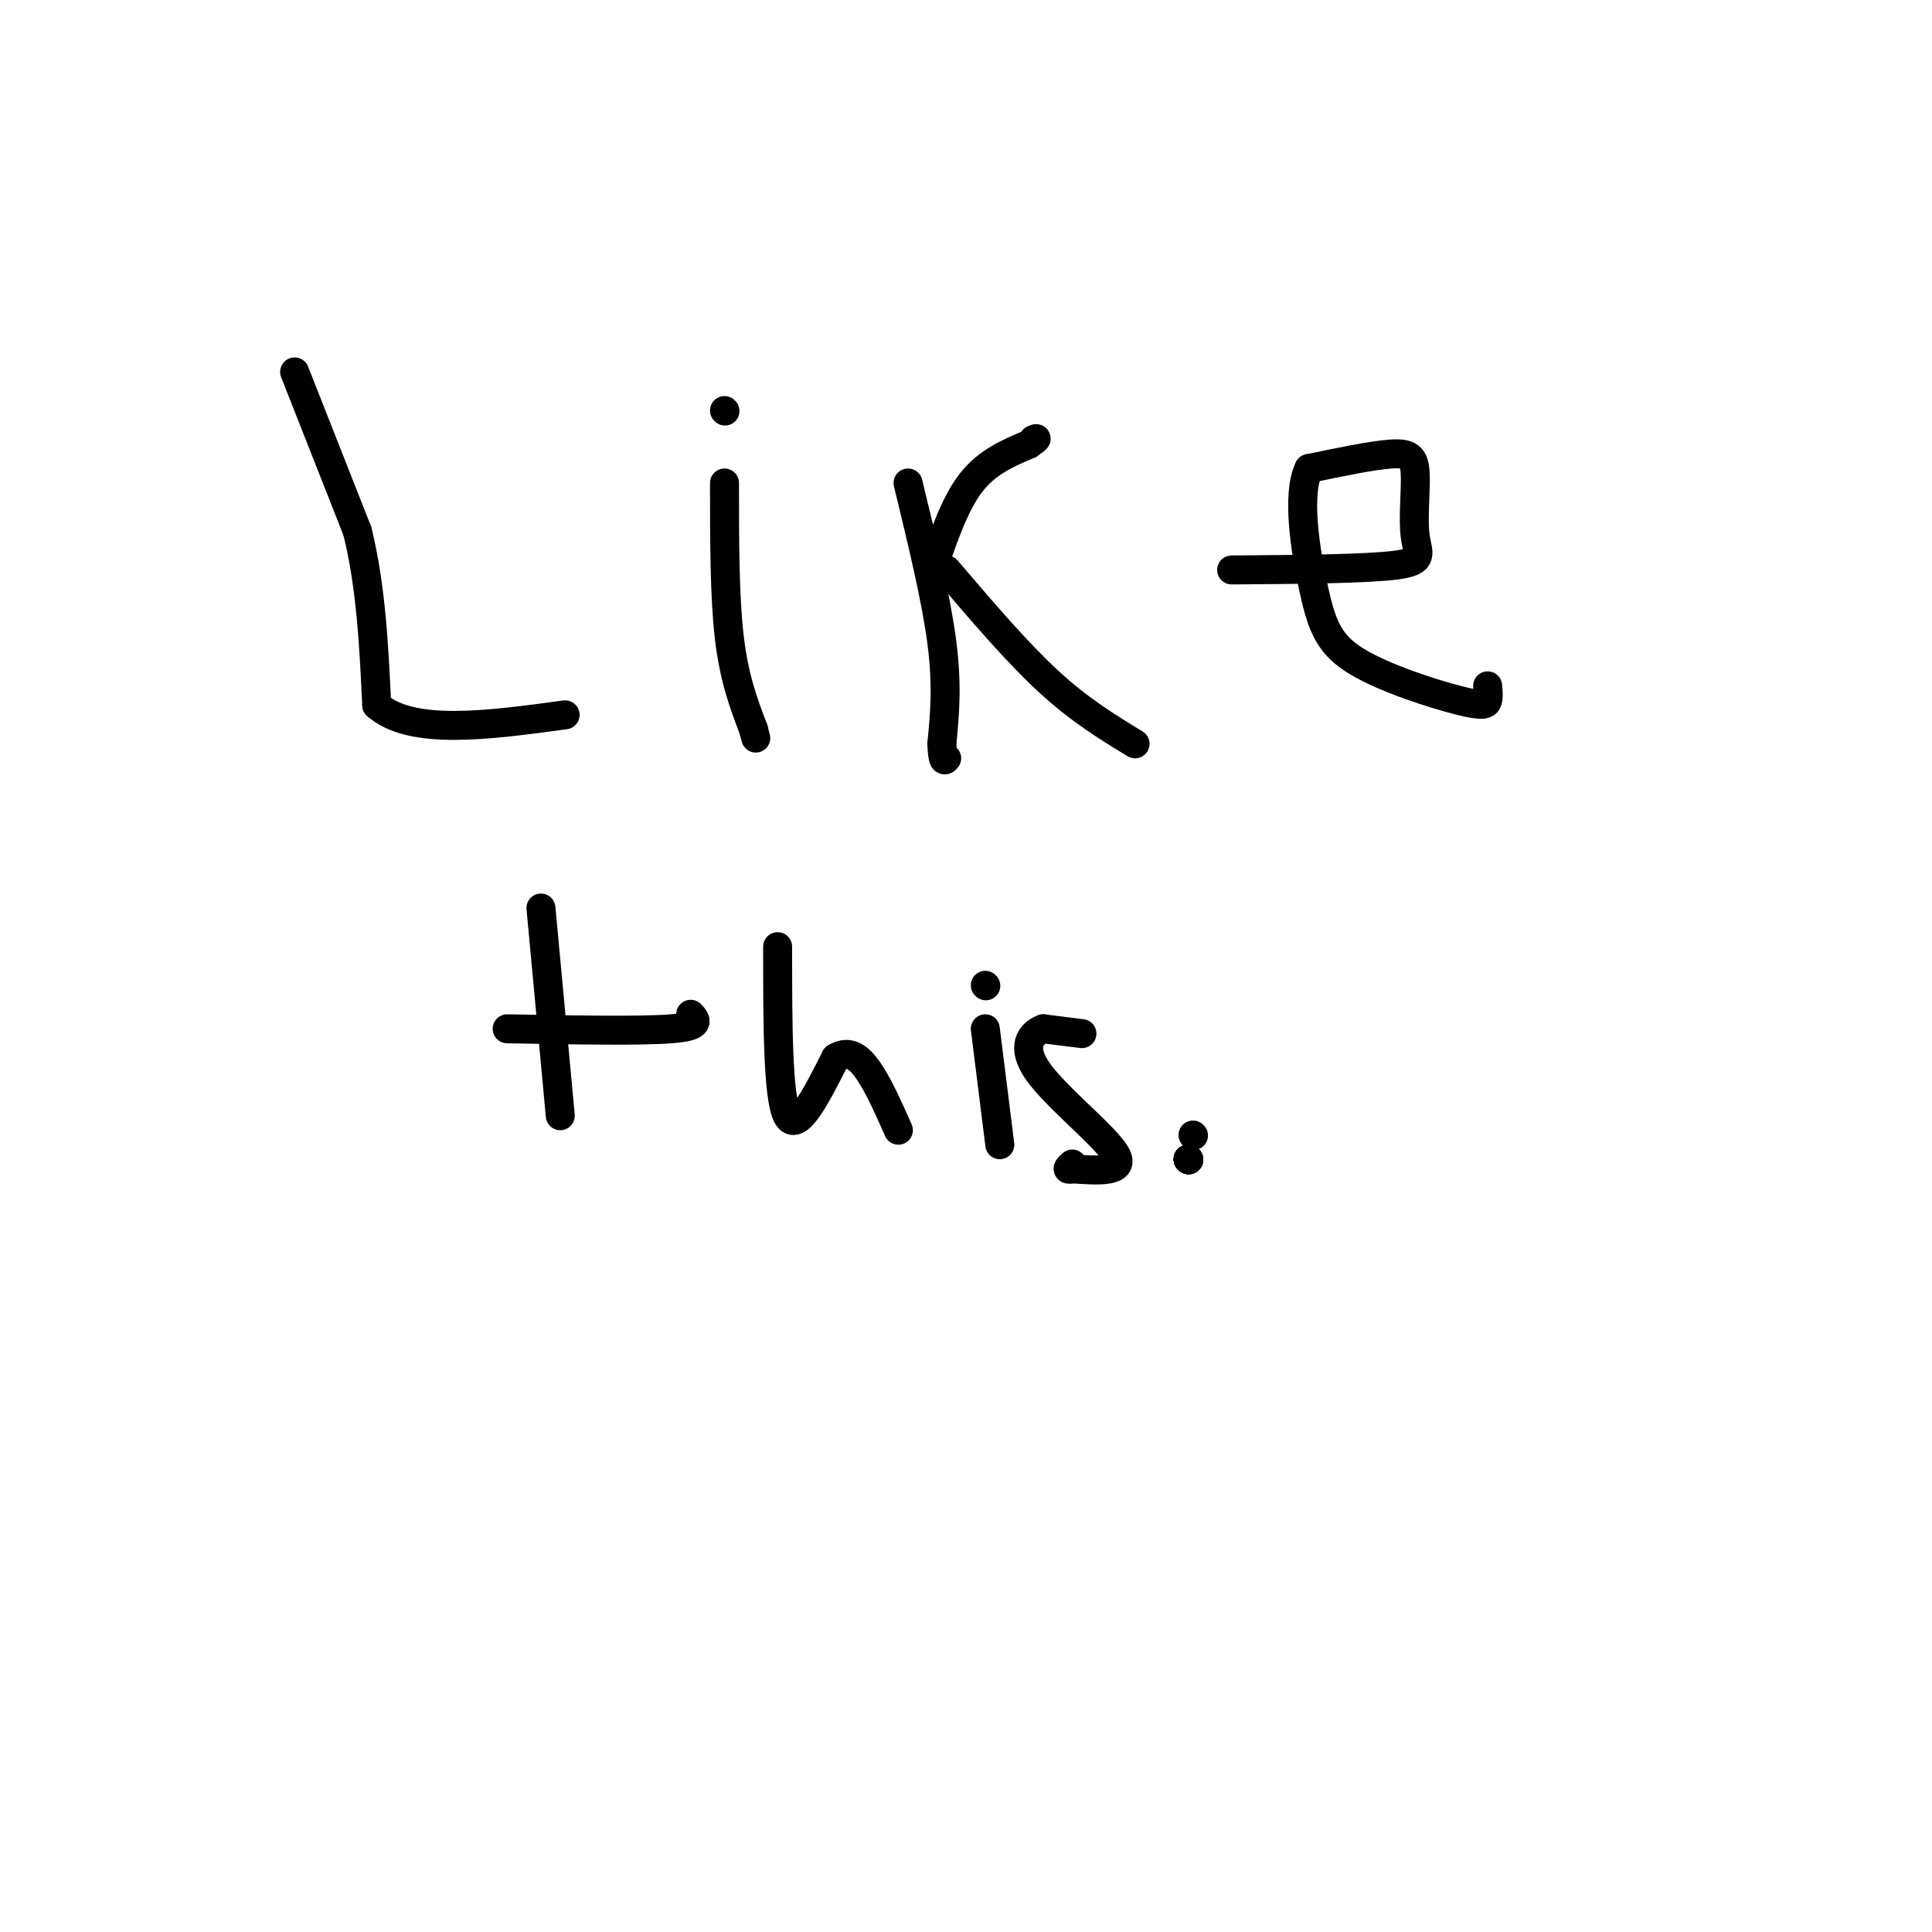 <svg viewBox='0 0 400 400' version='1.1' xmlns='http://www.w3.org/2000/svg' xmlns:xlink='http://www.w3.org/1999/xlink'><g fill='none' stroke='rgb(0,0,0)' stroke-width='6' stroke-linecap='round' stroke-linejoin='round'><path d='M61,77c0.000,0.000 13.000,33.000 13,33'/><path d='M74,110c2.833,11.500 3.417,23.750 4,36'/><path d='M78,146c7.167,6.333 23.083,4.167 39,2'/><path d='M150,100c0.000,11.750 0.000,23.500 1,32c1.000,8.500 3.000,13.750 5,19'/><path d='M156,151c0.833,3.167 0.417,1.583 0,0'/><path d='M150,85c0.000,0.000 0.100,0.100 0.1,0.1'/><path d='M188,100c2.917,12.000 5.833,24.000 7,33c1.167,9.000 0.583,15.000 0,21'/><path d='M195,154c0.167,4.000 0.583,3.500 1,3'/><path d='M193,118c2.333,-6.833 4.667,-13.667 8,-18c3.333,-4.333 7.667,-6.167 12,-8'/><path d='M213,92c2.167,-1.500 1.583,-1.250 1,-1'/><path d='M196,118c7.250,8.500 14.500,17.000 21,23c6.500,6.000 12.250,9.500 18,13'/><path d='M255,118c13.930,-0.100 27.860,-0.201 34,-1c6.140,-0.799 4.491,-2.297 4,-6c-0.491,-3.703 0.175,-9.612 0,-13c-0.175,-3.388 -1.193,-4.254 -5,-4c-3.807,0.254 -10.404,1.627 -17,3'/><path d='M271,97c-2.634,5.344 -0.720,17.203 1,25c1.720,7.797 3.244,11.533 9,15c5.756,3.467 15.742,6.664 21,8c5.258,1.336 5.788,0.810 6,0c0.212,-0.810 0.106,-1.905 0,-3'/><path d='M112,188c0.000,0.000 4.000,43.000 4,43'/><path d='M105,213c13.833,0.250 27.667,0.500 34,0c6.333,-0.500 5.167,-1.750 4,-3'/><path d='M161,196c0.000,15.583 0.000,31.167 2,35c2.000,3.833 6.000,-4.083 10,-12'/><path d='M173,219c2.844,-1.733 4.956,-0.067 7,3c2.044,3.067 4.022,7.533 6,12'/><path d='M204,213c0.000,0.000 3.000,24.000 3,24'/><path d='M204,204c0.000,0.000 0.100,0.100 0.1,0.1'/><path d='M224,214c0.000,0.000 -8.000,-1.000 -8,-1'/><path d='M216,213c-2.524,0.905 -4.833,3.667 -1,9c3.833,5.333 13.810,13.238 16,17c2.190,3.762 -3.405,3.381 -9,3'/><path d='M222,242c-1.500,0.333 -0.750,-0.333 0,-1'/><path d='M246,240c0.000,0.000 0.100,0.100 0.1,0.1'/><path d='M246,240c0.000,0.000 0.100,0.100 0.1,0.1'/><path d='M246,240c0.000,0.000 0.100,0.100 0.1,0.1'/><path d='M246,240c0.000,0.000 0.100,0.100 0.1,0.1'/><path d='M246,240c0.000,0.000 0.100,0.100 0.1,0.1'/><path d='M246,240c0.000,0.000 0.100,0.100 0.1,0.1'/><path d='M246,240c0.000,0.000 0.100,0.100 0.1,0.1'/><path d='M246,240c0.000,0.000 0.100,0.100 0.1,0.1'/><path d='M246,240c0.000,0.000 0.100,0.100 0.1,0.1'/><path d='M246,240c0.000,0.000 0.100,0.100 0.1,0.1'/><path d='M247,235c0.000,0.000 0.100,0.100 0.1,0.1'/></g>
</svg>